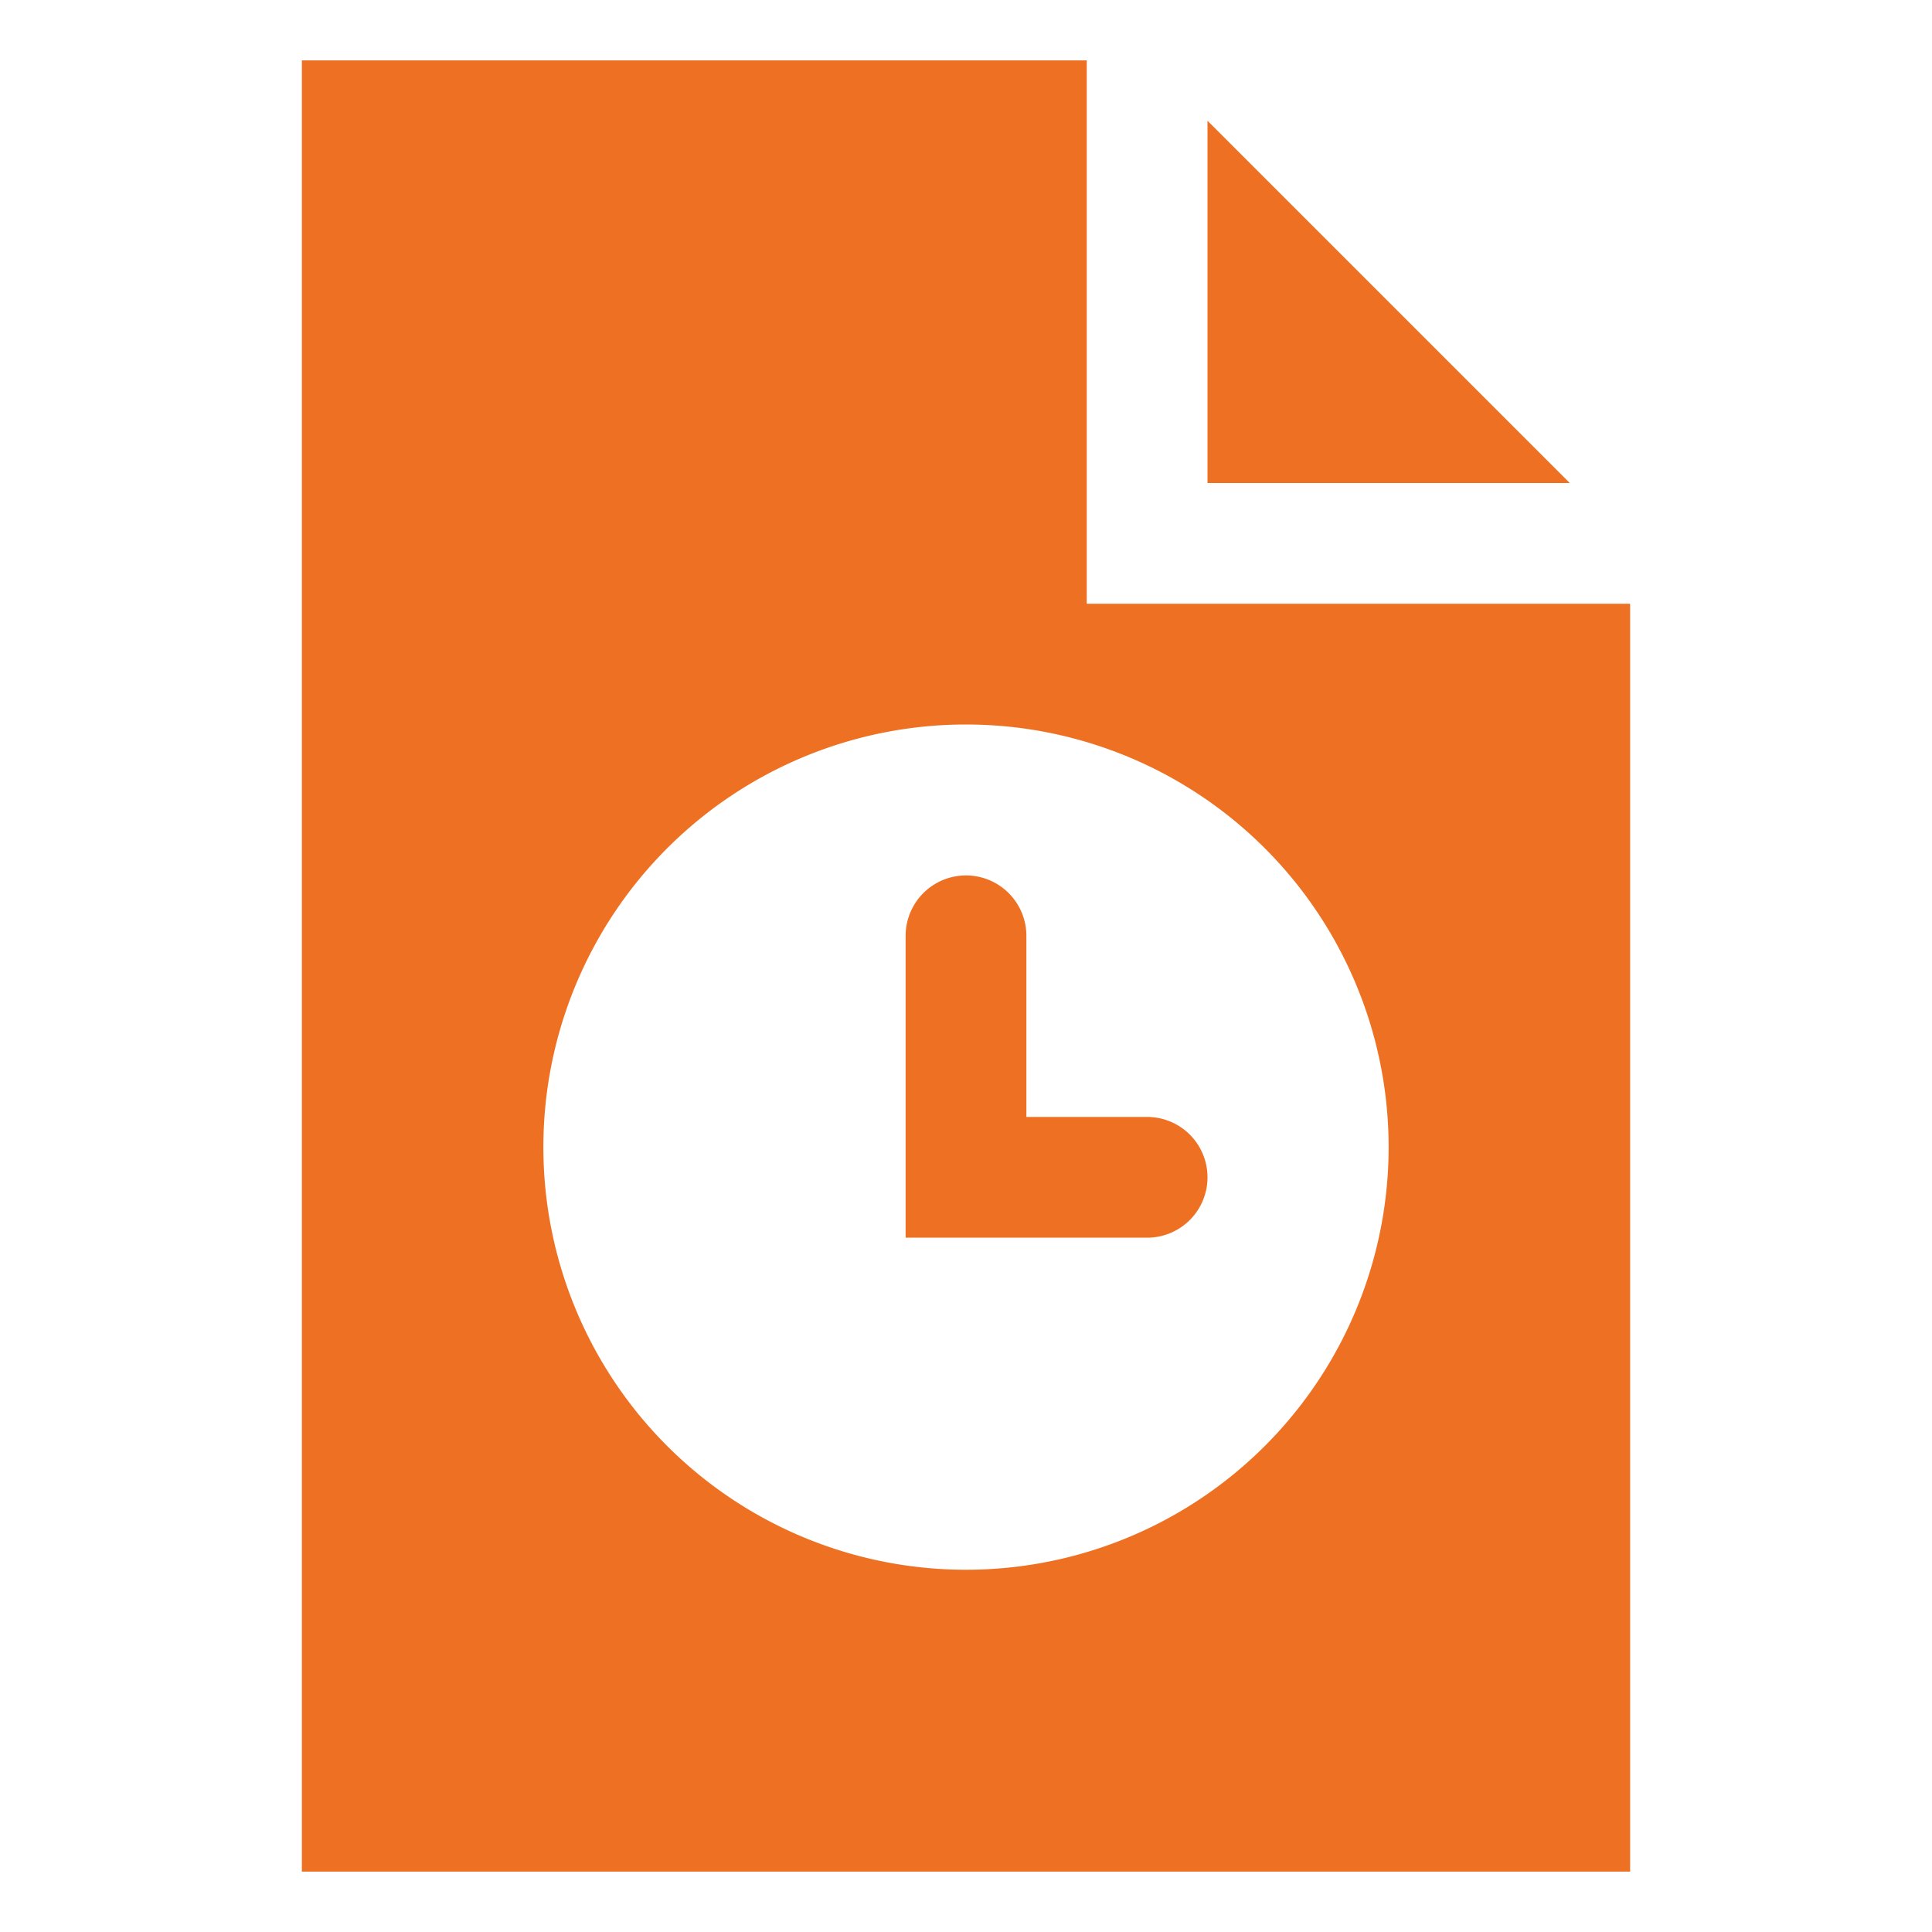 <svg xmlns="http://www.w3.org/2000/svg" viewBox="0 0 64 64" aria-labelledby="title"
aria-describedby="desc" role="img" xmlns:xlink="http://www.w3.org/1999/xlink">
  <title>File Loading</title>
  <desc>A solid styled icon from Orion Icon Library.</desc>
  <path data-name="layer1"
  fill="#ee7123" d="M40 4v12h12L40 4z"></path>
  <path data-name="layer2" d="M38 37h-4v-6a2 2 0 1 0-4 0v10h8a2 2 0 0 0 0-4z"
  fill="#ee7123"></path>
  <path data-name="layer1" d="M36 20V2H10v60h44V20zm-4 32a14 14 0 1 1 14-14 14 14 0 0 1-14 14z"
  fill="#ee7123"></path>
</svg>
